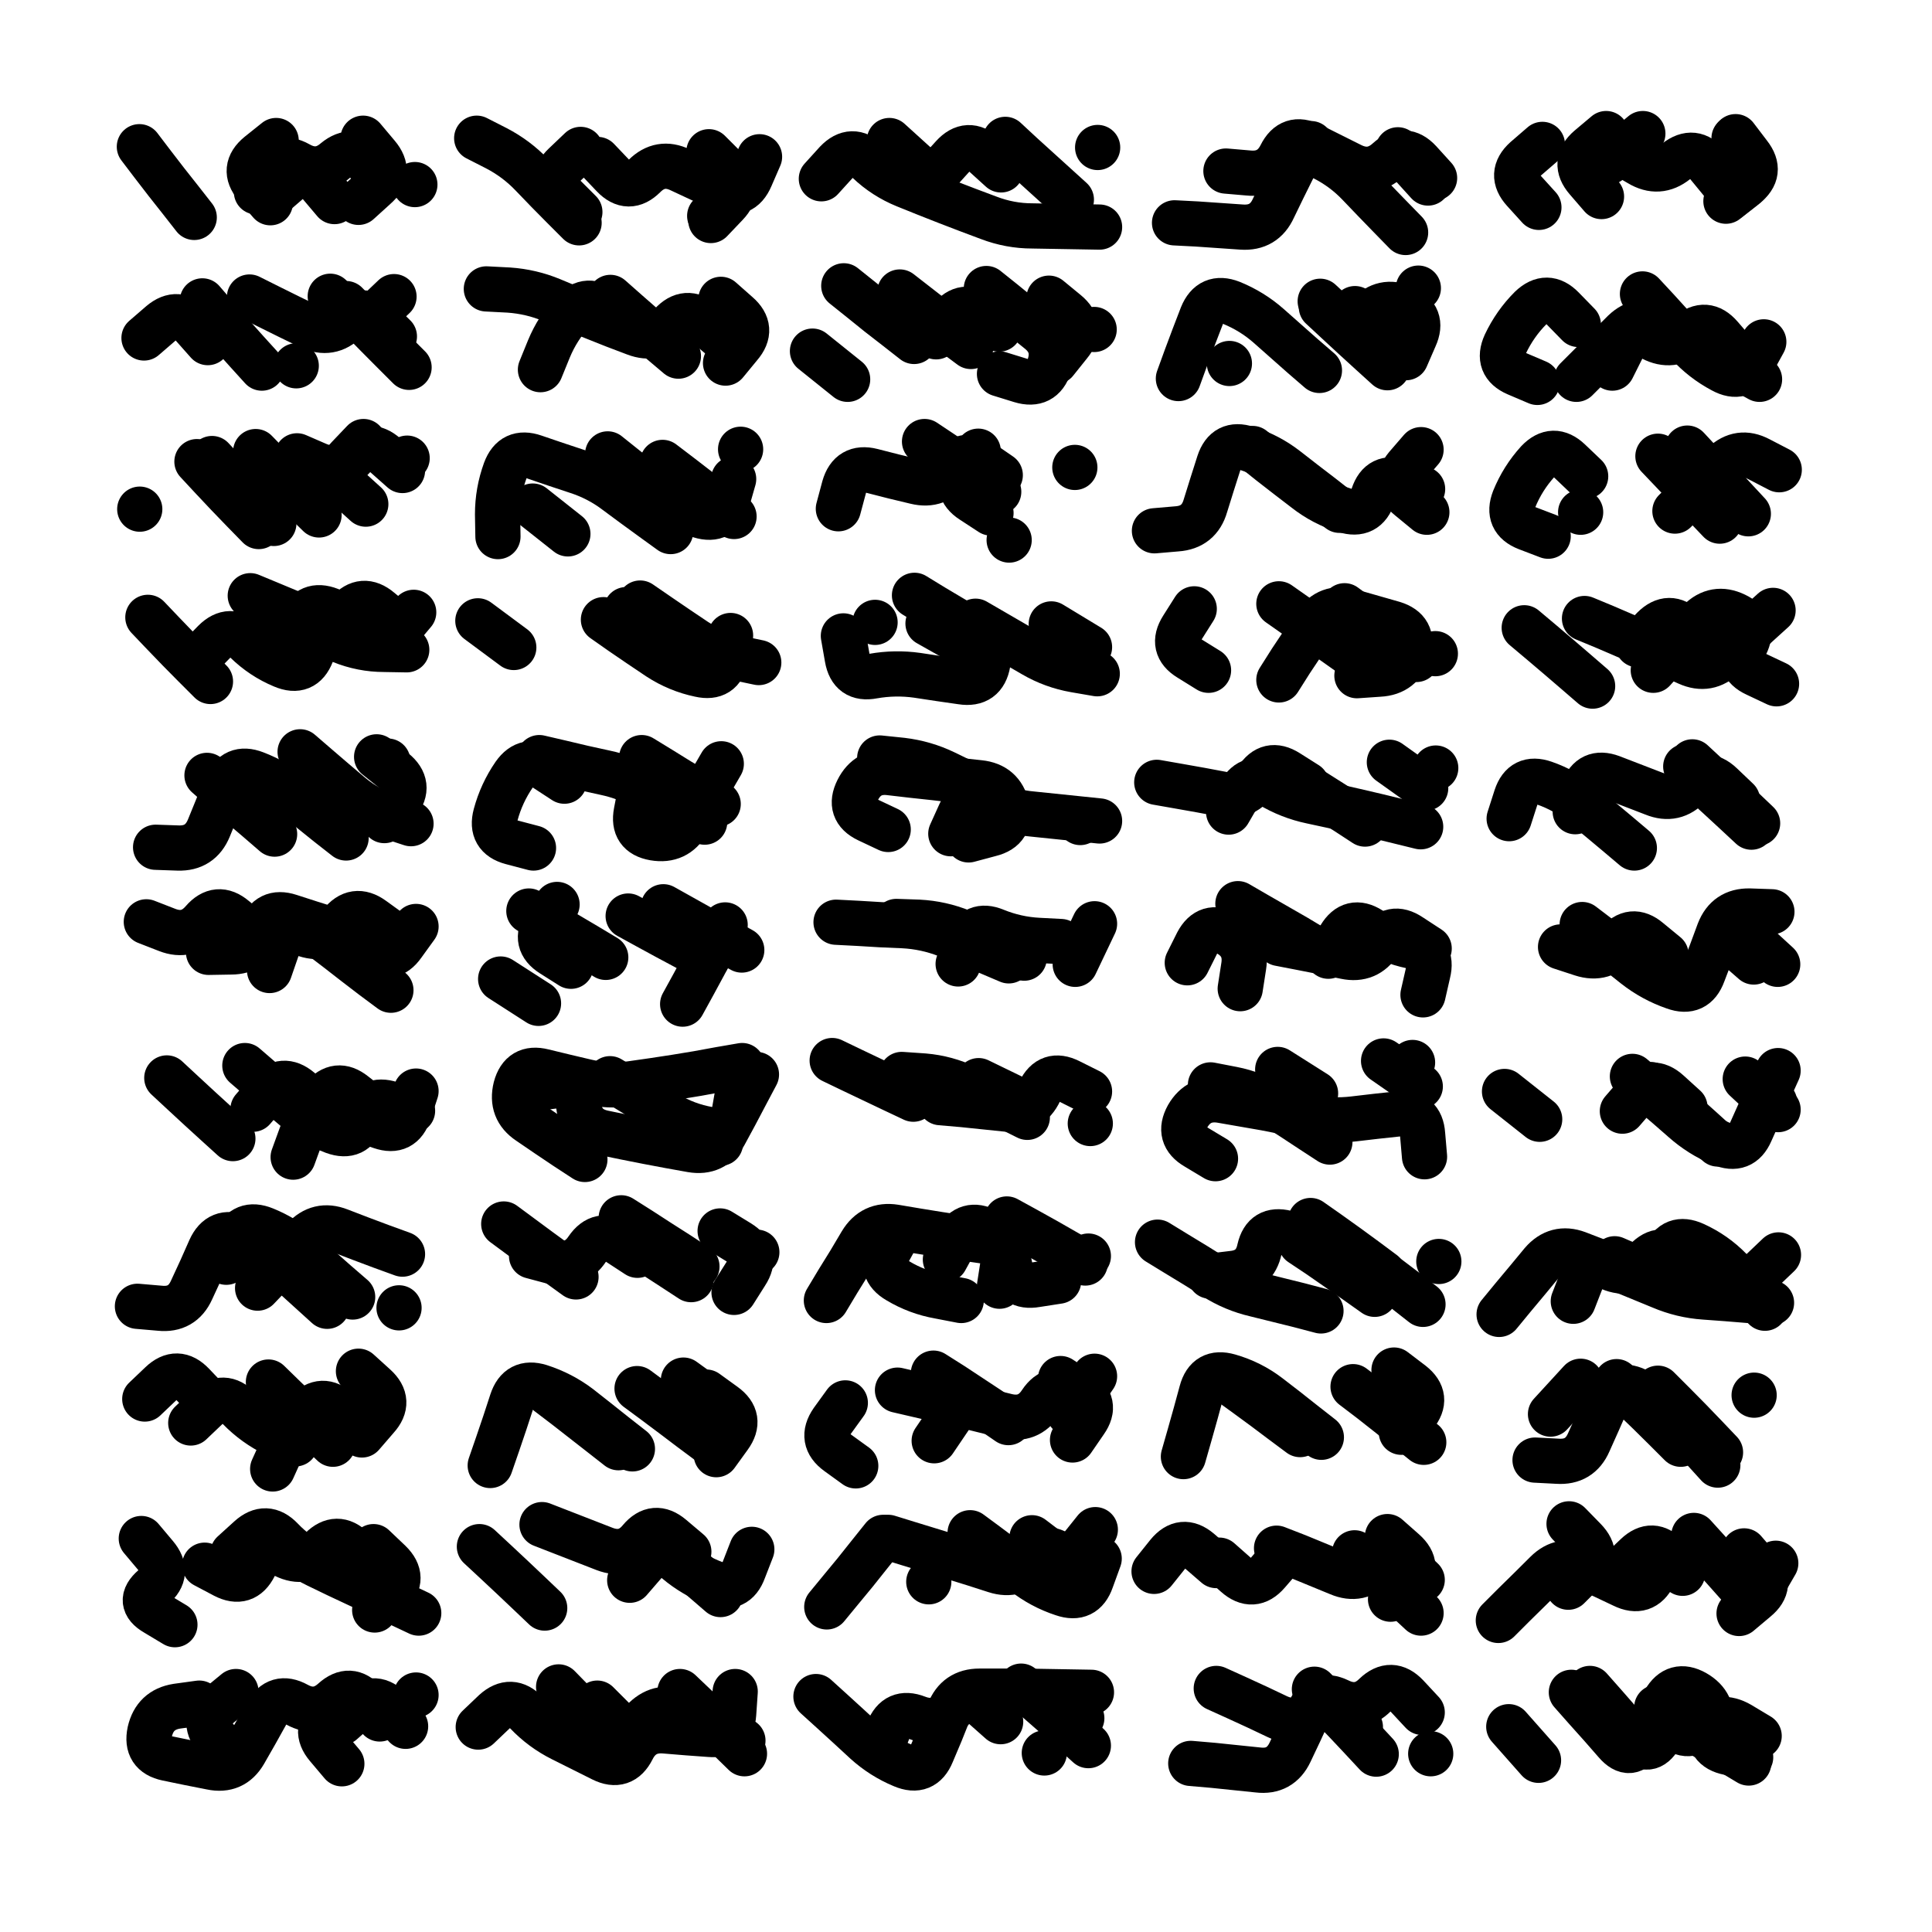 <svg xmlns="http://www.w3.org/2000/svg" viewBox="0 0 5000 5000"><title>Infinite Scribble #517</title><defs><filter id="piece_517_3_3_filter" x="-100" y="-100" width="5200" height="5200" filterUnits="userSpaceOnUse"><feTurbulence result="lineShape_distorted_turbulence" type="turbulence" baseFrequency="17094e-6" numOctaves="3"/><feGaussianBlur in="lineShape_distorted_turbulence" result="lineShape_distorted_turbulence_smoothed" stdDeviation="9360e-3"/><feDisplacementMap in="SourceGraphic" in2="lineShape_distorted_turbulence_smoothed" result="lineShape_distorted_results_shifted" scale="7020e-2" xChannelSelector="R" yChannelSelector="G"/><feOffset in="lineShape_distorted_results_shifted" result="lineShape_distorted" dx="-1755e-2" dy="-1755e-2"/><feGaussianBlur in="lineShape_distorted" result="lineShape_1" stdDeviation="5850e-3"/><feColorMatrix in="lineShape_1" result="lineShape" type="matrix" values="1 0 0 0 0  0 1 0 0 0  0 0 1 0 0  0 0 0 7020e-3 -3510e-3"/><feGaussianBlur in="lineShape" result="shrank_blurred" stdDeviation="10000e-3"/><feColorMatrix in="shrank_blurred" result="shrank" type="matrix" values="1 0 0 0 0 0 1 0 0 0 0 0 1 0 0 0 0 0 7200e-3 -3900e-3"/><feColorMatrix in="lineShape" result="border_filled" type="matrix" values="0.5 0 0 0 -0.15  0 0.5 0 0 -0.15  0 0 0.5 0 -0.15  0 0 0 1 0"/><feComposite in="border_filled" in2="shrank" result="border" operator="out"/><feColorMatrix in="lineShape" result="adjustedColor" type="matrix" values="0.95 0 0 0 -0.05  0 0.95 0 0 -0.05  0 0 0.95 0 -0.05  0 0 0 1 0"/><feMorphology in="lineShape" result="frost1_shrink" operator="erode" radius="11700e-3"/><feColorMatrix in="frost1_shrink" result="frost1" type="matrix" values="2 0 0 0 0.05  0 2 0 0 0.05  0 0 2 0 0.05  0 0 0 0.5 0"/><feMorphology in="lineShape" result="frost2_shrink" operator="erode" radius="35100e-3"/><feColorMatrix in="frost2_shrink" result="frost2" type="matrix" values="2 0 0 0 0.35  0 2 0 0 0.35  0 0 2 0 0.35  0 0 0 0.5 0"/><feMerge result="shapes_linestyle_colors"><feMergeNode in="frost1"/><feMergeNode in="frost2"/></feMerge><feTurbulence result="shapes_linestyle_linestyle_turbulence" type="turbulence" baseFrequency="256e-3" numOctaves="2"/><feDisplacementMap in="shapes_linestyle_colors" in2="shapes_linestyle_linestyle_turbulence" result="frost" scale="-78000e-3" xChannelSelector="R" yChannelSelector="G"/><feMerge result="shapes_linestyle"><feMergeNode in="adjustedColor"/><feMergeNode in="frost"/></feMerge><feComposite in="shapes_linestyle" in2="shrank" result="shapes_linestyle_cropped" operator="atop"/><feComposite in="border" in2="shapes_linestyle_cropped" result="shapes" operator="over"/><feTurbulence result="shapes_finished_turbulence" type="turbulence" baseFrequency="213675e-6" numOctaves="3"/><feGaussianBlur in="shapes_finished_turbulence" result="shapes_finished_turbulence_smoothed" stdDeviation="0"/><feDisplacementMap in="shapes" in2="shapes_finished_turbulence_smoothed" result="shapes_finished_results_shifted" scale="3510e-2" xChannelSelector="R" yChannelSelector="G"/><feOffset in="shapes_finished_results_shifted" result="shapes_finished" dx="-877e-2" dy="-877e-2"/></filter><filter id="piece_517_3_3_shadow" x="-100" y="-100" width="5200" height="5200" filterUnits="userSpaceOnUse"><feColorMatrix in="SourceGraphic" result="result_blackened" type="matrix" values="0 0 0 0 0  0 0 0 0 0  0 0 0 0 0  0 0 0 0.8 0"/><feGaussianBlur in="result_blackened" result="result_blurred" stdDeviation="35100e-3"/><feComposite in="SourceGraphic" in2="result_blurred" result="result" operator="over"/></filter><filter id="piece_517_3_3_overall" x="-100" y="-100" width="5200" height="5200" filterUnits="userSpaceOnUse"><feTurbulence result="background_texture_bumps" type="fractalNoise" baseFrequency="63e-3" numOctaves="3"/><feDiffuseLighting in="background_texture_bumps" result="background_texture" surfaceScale="1" diffuseConstant="2" lighting-color="#555"><feDistantLight azimuth="225" elevation="20"/></feDiffuseLighting><feMorphology in="SourceGraphic" result="background_glow_1_thicken" operator="dilate" radius="47400e-3"/><feColorMatrix in="background_glow_1_thicken" result="background_glow_1_thicken_colored" type="matrix" values="1.1 0 0 0 0  0 1.1 0 0 0  0 0 1.1 0 0  0 0 0 0.6 0"/><feGaussianBlur in="background_glow_1_thicken_colored" result="background_glow_1" stdDeviation="237000e-3"/><feMorphology in="SourceGraphic" result="background_glow_2_thicken" operator="dilate" radius="94800e-3"/><feColorMatrix in="background_glow_2_thicken" result="background_glow_2_thicken_colored" type="matrix" values="1 0 0 0 0  0 1 0 0 0  0 0 1 0 0  0 0 0 1 0"/><feGaussianBlur in="background_glow_2_thicken_colored" result="background_glow_2" stdDeviation="31600e-3"/><feComposite in="background_glow_1" in2="background_glow_2" result="background_glow" operator="out"/><feBlend in="background_glow" in2="background_texture" result="background_merged" mode="lighten"/><feColorMatrix in="background_merged" result="background" type="matrix" values="0.2 0 0 0 0  0 0.2 0 0 0  0 0 0.2 0 0  0 0 0 1 0"/></filter><clipPath id="piece_517_3_3_clip"><rect x="0" y="0" width="5000" height="5000"/></clipPath><g id="layer_3" filter="url(#piece_517_3_3_filter)" stroke-width="117" stroke-linecap="round" fill="none"><path d="M 387 406 Q 387 406 422 452 Q 457 498 493 543 L 529 589 M 1016 492 Q 1016 492 977 448 Q 939 405 894 442 Q 850 480 799 451 Q 749 423 719 473 L 690 523" stroke="hsl(5,100%,52%)"/><path d="M 1525 603 Q 1525 603 1484 562 Q 1443 521 1403 479 Q 1363 437 1311 410 L 1260 384 M 1864 431 Q 1864 431 1905 472 Q 1946 513 1906 555 L 1866 597" stroke="hsl(310,100%,56%)"/><path d="M 2152 489 Q 2152 489 2191 446 Q 2231 404 2273 444 Q 2315 484 2369 506 Q 2423 528 2477 549 Q 2531 570 2585 590 Q 2640 611 2698 611 Q 2756 612 2814 613 L 2872 614 M 2627 395 L 2627 395" stroke="hsl(270,100%,61%)"/><path d="M 3664 628 Q 3664 628 3623 586 Q 3583 545 3543 503 Q 3503 461 3451 435 Q 3399 409 3373 461 Q 3347 513 3322 565 Q 3298 618 3240 614 Q 3182 610 3124 606 L 3066 603" stroke="hsl(241,100%,62%)"/><path d="M 4009 563 Q 4009 563 3970 520 Q 3931 477 3974 438 L 4018 400 M 4483 498 Q 4483 498 4446 453 Q 4410 408 4364 444 Q 4319 480 4269 450 L 4219 421" stroke="hsl(204,100%,57%)"/><path d="M 564 913 Q 564 913 525 869 Q 487 826 443 863 L 399 901 M 922 812 Q 922 812 962 853 Q 1003 895 1044 936 L 1085 977 M 793 973 L 793 973" stroke="hsl(15,100%,53%)"/><path d="M 1891 898 Q 1891 898 1846 860 Q 1802 823 1763 866 Q 1725 910 1670 889 Q 1616 869 1562 847 Q 1508 826 1454 803 Q 1401 781 1343 777 L 1285 774" stroke="hsl(342,100%,54%)"/><path d="M 2392 910 Q 2392 910 2346 874 Q 2300 839 2255 802 L 2210 766 M 2579 773 Q 2579 773 2624 809 Q 2669 846 2714 882 Q 2760 918 2742 973 Q 2724 1028 2668 1011 L 2613 994 M 2129 935 L 2220 1008" stroke="hsl(288,100%,61%)"/><path d="M 3441 985 Q 3441 985 3397 947 Q 3354 909 3310 870 Q 3267 832 3213 810 Q 3159 789 3137 843 Q 3116 897 3096 951 L 3076 1006 M 3618 904 L 3533 825" stroke="hsl(254,100%,63%)"/><path d="M 4277 787 Q 4277 787 4316 829 Q 4355 872 4394 915 Q 4433 958 4484 985 Q 4535 1013 4563 962 L 4591 911 M 4111 866 Q 4111 866 4070 824 Q 4030 783 3988 823 Q 3947 864 3922 917 Q 3898 970 3951 993 L 4005 1016" stroke="hsl(222,100%,62%)"/><path d="M 575 1213 Q 575 1213 614 1255 Q 654 1298 694 1339 L 735 1381 M 973 1331 Q 973 1331 930 1292 Q 887 1253 927 1211 L 967 1169 M 388 1344 L 388 1344" stroke="hsl(25,100%,54%)"/><path d="M 1762 1402 Q 1762 1402 1715 1368 Q 1668 1334 1621 1299 Q 1575 1264 1519 1246 Q 1464 1228 1409 1209 Q 1354 1190 1334 1244 Q 1314 1299 1314 1357 L 1315 1415 M 1943 1189 L 1943 1189" stroke="hsl(5,100%,55%)"/><path d="M 2615 1256 Q 2615 1256 2567 1223 Q 2519 1191 2486 1239 Q 2453 1287 2396 1273 Q 2340 1260 2283 1245 Q 2227 1231 2211 1287 L 2196 1343 M 2638 1424 L 2638 1424" stroke="hsl(307,100%,60%)"/><path d="M 3493 1347 Q 3493 1347 3447 1311 Q 3401 1276 3355 1240 Q 3310 1205 3254 1187 Q 3199 1169 3181 1224 Q 3163 1280 3146 1335 Q 3130 1391 3072 1395 L 3014 1400" stroke="hsl(268,100%,63%)"/><path d="M 4130 1259 Q 4130 1259 4088 1219 Q 4046 1179 4006 1221 Q 3967 1264 3945 1318 Q 3924 1372 3978 1393 L 4033 1414 M 4361 1349 Q 4361 1349 4402 1308 Q 4444 1268 4486 1228 Q 4528 1188 4579 1215 L 4631 1242" stroke="hsl(240,100%,66%)"/><path d="M 409 1624 Q 409 1624 449 1666 Q 489 1708 530 1749 L 571 1790 M 1054 1642 Q 1054 1642 1009 1605 Q 965 1568 927 1611 Q 889 1655 835 1634 Q 781 1613 727 1590 L 674 1568" stroke="hsl(36,100%,55%)"/><path d="M 1683 1587 Q 1683 1587 1731 1620 Q 1779 1653 1827 1685 Q 1876 1717 1933 1729 L 1990 1741 M 1356 1702 L 1263 1633" stroke="hsl(15,100%,57%)"/><path d="M 2393 1567 Q 2393 1567 2442 1597 Q 2492 1627 2542 1656 Q 2593 1685 2583 1742 Q 2573 1800 2515 1791 Q 2458 1783 2400 1774 Q 2343 1766 2286 1776 Q 2229 1787 2219 1729 L 2209 1672 M 2839 1748 L 2839 1748" stroke="hsl(339,100%,57%)"/><path d="M 3154 1761 Q 3154 1761 3104 1730 Q 3055 1700 3086 1651 L 3117 1602 M 3336 1786 Q 3336 1786 3367 1737 Q 3399 1689 3431 1641 Q 3464 1593 3520 1608 Q 3576 1624 3632 1640 Q 3688 1657 3671 1712 Q 3654 1768 3596 1771 L 3538 1775" stroke="hsl(286,100%,63%)"/><path d="M 3971 1651 Q 3971 1651 4015 1688 Q 4060 1726 4104 1764 L 4148 1802 M 4305 1761 Q 4305 1761 4344 1718 Q 4384 1676 4424 1634 Q 4465 1593 4517 1618 Q 4570 1643 4544 1695 Q 4519 1747 4571 1771 L 4624 1796" stroke="hsl(254,100%,65%)"/><path d="M 922 2195 Q 922 2195 876 2159 Q 831 2123 786 2086 Q 742 2049 687 2028 Q 633 2007 611 2061 Q 589 2115 567 2169 Q 545 2223 487 2221 L 429 2219 M 1030 1996 L 1030 1996" stroke="hsl(46,100%,54%)"/><path d="M 1487 2048 Q 1487 2048 1438 2016 Q 1390 1984 1357 2031 Q 1324 2079 1309 2135 Q 1294 2191 1350 2206 L 1407 2221 M 1893 2003 Q 1893 2003 1864 2053 Q 1835 2104 1806 2154 Q 1777 2205 1719 2195 Q 1662 2185 1673 2128 L 1684 2071" stroke="hsl(24,100%,57%)"/><path d="M 2325 2173 Q 2325 2173 2272 2148 Q 2220 2123 2246 2071 Q 2272 2019 2329 2026 Q 2387 2033 2445 2039 Q 2503 2046 2561 2052 Q 2619 2058 2632 2114 Q 2646 2171 2589 2185 L 2533 2200 M 2822 2155 L 2822 2155" stroke="hsl(4,100%,58%)"/><path d="M 3408 2056 Q 3408 2056 3359 2025 Q 3310 1994 3279 2043 Q 3249 2093 3192 2082 Q 3135 2071 3077 2061 L 3020 2051 M 3716 2066 L 3622 1999" stroke="hsl(307,100%,63%)"/><path d="M 4389 2010 Q 4389 2010 4431 2049 Q 4474 2088 4516 2127 L 4559 2167 M 4256 2221 Q 4256 2221 4211 2183 Q 4167 2146 4122 2109 Q 4078 2072 4023 2053 Q 3968 2034 3950 2089 L 3932 2145" stroke="hsl(268,100%,66%)"/><path d="M 678 2440 Q 678 2440 633 2403 Q 589 2366 551 2410 Q 513 2454 459 2433 L 405 2412 M 853 2448 Q 853 2448 899 2483 Q 945 2519 991 2554 L 1038 2589" stroke="hsl(55,100%,54%)"/><path d="M 1594 2504 Q 1594 2504 1544 2474 Q 1494 2445 1444 2414 L 1395 2384 M 1420 2623 L 1322 2560 M 1793 2625 Q 1793 2625 1821 2574 Q 1849 2523 1876 2471 L 1903 2420" stroke="hsl(35,100%,58%)"/><path d="M 2637 2513 Q 2637 2513 2583 2490 Q 2530 2468 2476 2446 Q 2422 2425 2364 2422 Q 2306 2420 2248 2416 L 2190 2413 M 2859 2417 L 2809 2522" stroke="hsl(14,100%,59%)"/><path d="M 3099 2518 Q 3099 2518 3125 2466 Q 3152 2415 3203 2442 Q 3254 2470 3245 2527 L 3236 2585 M 3464 2501 Q 3464 2501 3494 2451 Q 3524 2401 3573 2432 Q 3622 2463 3679 2475 Q 3736 2488 3722 2544 L 3709 2601" stroke="hsl(339,100%,60%)"/><path d="M 4121 2419 Q 4121 2419 4167 2454 Q 4213 2490 4258 2526 Q 4304 2562 4359 2581 Q 4414 2601 4434 2546 Q 4455 2492 4475 2437 Q 4496 2383 4554 2384 L 4612 2386" stroke="hsl(285,100%,66%)"/><path d="M 629 2973 Q 629 2973 586 2934 Q 543 2895 500 2855 L 458 2816 M 989 2894 Q 989 2894 943 2858 Q 898 2822 861 2867 Q 825 2912 805 2966 L 785 3021" stroke="hsl(74,100%,54%)"/><path d="M 1540 3027 Q 1540 3027 1491 2995 Q 1443 2963 1395 2930 Q 1347 2898 1361 2841 Q 1376 2785 1432 2799 Q 1489 2813 1545 2826 Q 1602 2839 1659 2831 Q 1717 2823 1774 2814 Q 1832 2805 1889 2794 L 1947 2784 M 1891 2985 L 1891 2985" stroke="hsl(45,100%,58%)"/><path d="M 2390 2871 Q 2390 2871 2337 2846 Q 2285 2821 2232 2796 L 2180 2771 M 2664 2874 L 2559 2823 M 2848 2934 L 2848 2934" stroke="hsl(24,100%,61%)"/><path d="M 3172 3025 Q 3172 3025 3122 2995 Q 3072 2966 3100 2915 Q 3129 2865 3186 2874 Q 3244 2884 3301 2894 Q 3358 2905 3415 2917 Q 3472 2929 3530 2922 Q 3588 2915 3646 2909 Q 3704 2904 3708 2962 L 3713 3020" stroke="hsl(3,100%,61%)"/><path d="M 4011 2923 L 3920 2851 M 4298 2833 Q 4298 2833 4342 2871 Q 4386 2909 4429 2948 L 4472 2987 M 4543 2819 L 4628 2898" stroke="hsl(305,100%,66%)"/><path d="M 873 3407 Q 873 3407 830 3368 Q 787 3329 744 3290 Q 701 3251 647 3228 Q 594 3206 570 3259 Q 547 3312 522 3365 Q 498 3418 440 3412 L 382 3407 M 1059 3411 L 1059 3411" stroke="hsl(100,100%,54%)"/><path d="M 1830 3304 Q 1830 3304 1781 3272 Q 1732 3241 1683 3209 L 1634 3178 M 1330 3194 Q 1330 3194 1376 3228 Q 1423 3263 1470 3297 L 1517 3331 M 1985 3267 L 1985 3267" stroke="hsl(55,100%,57%)"/><path d="M 2165 3392 Q 2165 3392 2195 3342 Q 2226 3293 2255 3243 Q 2285 3193 2342 3202 Q 2400 3212 2457 3221 Q 2515 3230 2572 3238 Q 2630 3247 2640 3304 Q 2651 3361 2708 3351 L 2766 3342" stroke="hsl(35,100%,61%)"/><path d="M 3606 3321 Q 3606 3321 3559 3286 Q 3513 3252 3465 3218 L 3418 3185 M 3022 3241 Q 3022 3241 3071 3271 Q 3121 3301 3170 3332 Q 3219 3363 3275 3376 Q 3332 3390 3388 3404 L 3445 3419" stroke="hsl(13,100%,62%)"/><path d="M 3906 3428 Q 3906 3428 3943 3383 Q 3980 3339 4017 3294 Q 4055 3250 4109 3270 Q 4164 3291 4218 3312 Q 4272 3334 4325 3356 Q 4379 3379 4437 3383 Q 4495 3387 4553 3392 L 4611 3398" stroke="hsl(336,100%,64%)"/><path d="M 565 3651 Q 565 3651 525 3609 Q 485 3567 443 3607 L 401 3647 M 945 3717 Q 945 3717 902 3677 Q 860 3638 820 3680 Q 780 3722 756 3775 L 732 3828" stroke="hsl(132,100%,53%)"/><path d="M 1663 3776 Q 1663 3776 1617 3740 Q 1572 3704 1526 3668 Q 1480 3633 1424 3615 Q 1369 3598 1351 3653 Q 1333 3709 1314 3764 L 1295 3819 M 1889 3666 L 1795 3598" stroke="hsl(74,100%,58%)"/><path d="M 2636 3708 Q 2636 3708 2588 3675 Q 2540 3643 2491 3611 L 2442 3580 M 2241 3820 Q 2241 3820 2194 3786 Q 2147 3752 2180 3704 L 2214 3657 M 2793 3684 L 2859 3588" stroke="hsl(44,100%,61%)"/><path d="M 3446 3746 Q 3446 3746 3400 3710 Q 3355 3674 3309 3639 Q 3263 3604 3207 3588 Q 3151 3572 3136 3628 Q 3121 3684 3105 3740 L 3089 3796" stroke="hsl(24,100%,64%)"/><path d="M 4472 3818 Q 4472 3818 4433 3775 Q 4394 3733 4354 3691 Q 4314 3649 4261 3624 Q 4209 3600 4185 3653 Q 4162 3706 4138 3759 Q 4115 3812 4057 3808 L 3999 3805" stroke="hsl(3,100%,64%)"/><path d="M 629 4046 Q 629 4046 672 4007 Q 715 3968 755 4010 Q 795 4052 847 4077 Q 900 4103 952 4127 Q 1005 4152 1057 4176 L 1110 4201 M 392 4008 Q 392 4008 429 4052 Q 467 4097 423 4134 Q 379 4172 429 4201 L 479 4231" stroke="hsl(168,100%,53%)"/><path d="M 1436 4188 Q 1436 4188 1394 4148 Q 1352 4108 1309 4068 L 1267 4029 M 1656 4116 Q 1656 4116 1694 4072 Q 1733 4029 1777 4066 Q 1822 4104 1876 4124 Q 1931 4145 1951 4090 L 1972 4036" stroke="hsl(97,100%,58%)"/><path d="M 2537 3993 Q 2537 3993 2583 4027 Q 2630 4062 2676 4097 Q 2722 4133 2777 4151 Q 2832 4170 2851 4115 L 2871 4060 M 2166 4185 Q 2166 4185 2203 4140 Q 2240 4096 2276 4050 L 2312 4005" stroke="hsl(54,100%,60%)"/><path d="M 3617 4003 Q 3617 4003 3660 4041 Q 3704 4080 3664 4122 L 3625 4165 M 3174 4078 Q 3174 4078 3130 4040 Q 3086 4003 3049 4048 L 3013 4093" stroke="hsl(34,100%,65%)"/><path d="M 4540 4040 Q 4540 4040 4578 4084 Q 4616 4128 4571 4165 L 4527 4202 M 3904 4220 Q 3904 4220 3945 4179 Q 3987 4138 4028 4097 Q 4069 4056 4122 4080 Q 4175 4104 4227 4129 Q 4280 4155 4306 4103 L 4333 4052" stroke="hsl(13,100%,65%)"/><path d="M 1009 4475 Q 1009 4475 970 4431 Q 932 4388 889 4427 Q 846 4466 795 4438 Q 744 4410 716 4461 Q 688 4512 659 4562 Q 630 4612 573 4600 Q 516 4589 459 4577 Q 402 4565 414 4508 Q 427 4451 484 4442 L 542 4434" stroke="hsl(192,100%,56%)"/><path d="M 1264 4496 Q 1264 4496 1306 4456 Q 1349 4417 1389 4459 Q 1429 4501 1481 4527 Q 1533 4553 1585 4579 Q 1637 4605 1663 4553 Q 1689 4501 1747 4506 Q 1805 4511 1863 4515 Q 1921 4520 1925 4462 L 1929 4404" stroke="hsl(129,100%,57%)"/><path d="M 2138 4417 Q 2138 4417 2181 4456 Q 2224 4495 2266 4534 Q 2309 4573 2362 4595 Q 2416 4618 2438 4564 Q 2461 4511 2482 4457 Q 2503 4403 2561 4403 Q 2619 4403 2677 4403 Q 2735 4404 2793 4405 L 2851 4406 M 2729 4563 L 2729 4563" stroke="hsl(72,100%,61%)"/><path d="M 3707 4458 Q 3707 4458 3667 4415 Q 3627 4373 3585 4413 Q 3544 4454 3491 4428 Q 3439 4403 3414 4456 Q 3390 4509 3365 4561 Q 3340 4614 3282 4607 Q 3224 4601 3166 4595 L 3108 4590" stroke="hsl(44,100%,64%)"/><path d="M 4093 4406 Q 4093 4406 4131 4449 Q 4170 4492 4208 4536 Q 4246 4580 4275 4530 Q 4305 4480 4334 4429 Q 4363 4379 4413 4407 Q 4464 4436 4453 4493 Q 4443 4551 4500 4562 L 4557 4574 M 3931 4495 L 4008 4582" stroke="hsl(24,100%,66%)"/></g><g id="layer_2" filter="url(#piece_517_3_3_filter)" stroke-width="117" stroke-linecap="round" fill="none"><path d="M 726 551 Q 726 551 688 507 Q 651 463 696 426 L 741 390 M 966 384 Q 966 384 1003 428 Q 1041 473 997 511 L 954 550" stroke="hsl(315,100%,59%)"/><path d="M 1527 575 Q 1527 575 1486 534 Q 1445 493 1487 453 L 1529 413 M 1861 419 Q 1861 419 1902 460 Q 1943 501 1903 543 L 1863 585" stroke="hsl(273,100%,62%)"/><path d="M 2414 468 L 2328 390 M 2799 543 Q 2799 543 2756 504 Q 2713 465 2670 426 L 2628 387" stroke="hsl(242,100%,65%)"/><path d="M 3739 487 Q 3739 487 3700 444 Q 3661 402 3618 441 Q 3575 480 3523 454 Q 3471 428 3419 402 Q 3367 376 3341 428 Q 3315 480 3257 474 L 3199 469" stroke="hsl(207,100%,62%)"/><path d="M 4514 384 Q 4514 384 4549 430 Q 4585 476 4539 511 L 4493 547 M 4171 535 Q 4171 535 4133 491 Q 4095 447 4139 409 L 4183 372" stroke="hsl(162,100%,58%)"/><path d="M 550 805 Q 550 805 588 849 Q 626 893 665 936 L 704 979 M 1046 794 Q 1046 794 1004 834 Q 963 875 922 834 L 881 793" stroke="hsl(348,100%,57%)"/><path d="M 1892 801 Q 1892 801 1935 839 Q 1979 877 1941 921 L 1904 966 M 1634 868 Q 1634 868 1591 829 Q 1548 791 1508 833 Q 1469 876 1447 929 L 1425 983" stroke="hsl(291,100%,63%)"/><path d="M 2539 923 Q 2539 923 2492 888 Q 2446 853 2400 817 L 2355 782 M 2741 798 Q 2741 798 2786 835 Q 2831 872 2794 917 L 2758 962" stroke="hsl(256,100%,66%)"/><path d="M 3446 821 Q 3446 821 3488 860 Q 3531 900 3574 939 L 3617 978 M 3208 967 L 3208 967 M 3697 772 L 3697 772" stroke="hsl(225,100%,66%)"/><path d="M 4106 1008 Q 4106 1008 4147 967 Q 4188 926 4229 885 Q 4271 845 4323 871 Q 4375 898 4426 925 Q 4478 952 4529 980 L 4580 1008" stroke="hsl(189,100%,61%)"/><path d="M 536 1221 Q 536 1221 575 1263 Q 615 1306 655 1347 L 696 1389 M 1068 1244 Q 1068 1244 1024 1205 Q 981 1167 941 1209 Q 902 1252 848 1229 L 795 1206" stroke="hsl(6,100%,58%)"/><path d="M 1599 1201 Q 1599 1201 1644 1237 Q 1690 1274 1736 1309 Q 1782 1345 1838 1361 Q 1894 1378 1909 1322 L 1925 1266 M 1405 1336 L 1496 1408" stroke="hsl(312,100%,62%)"/><path d="M 2611 1299 Q 2611 1299 2563 1266 Q 2515 1234 2467 1201 L 2419 1169" stroke="hsl(271,100%,66%)"/><path d="M 3268 1187 Q 3268 1187 3313 1223 Q 3359 1259 3405 1294 Q 3451 1330 3506 1347 Q 3562 1365 3580 1309 Q 3598 1254 3653 1273 L 3708 1292" stroke="hsl(242,100%,69%)"/><path d="M 4477 1375 Q 4477 1375 4437 1333 Q 4397 1291 4357 1249 L 4317 1207 M 4117 1352 L 4117 1352" stroke="hsl(207,100%,66%)"/><path d="M 540 1729 Q 540 1729 581 1687 Q 622 1646 663 1686 Q 705 1727 758 1749 Q 812 1772 833 1718 Q 855 1664 909 1685 Q 963 1707 1021 1707 L 1079 1708" stroke="hsl(16,100%,60%)"/><path d="M 1588 1630 Q 1588 1630 1635 1663 Q 1683 1696 1731 1728 Q 1780 1760 1837 1772 Q 1894 1785 1905 1728 L 1917 1671" stroke="hsl(345,100%,61%)"/><path d="M 2551 1634 Q 2551 1634 2601 1663 Q 2651 1692 2701 1721 Q 2751 1750 2808 1760 L 2866 1770 M 2291 1637 L 2291 1637" stroke="hsl(289,100%,67%)"/><path d="M 3692 1733 Q 3692 1733 3645 1698 Q 3599 1663 3552 1628 L 3506 1594" stroke="hsl(256,100%,70%)"/><path d="M 4615 1606 Q 4615 1606 4572 1645 Q 4530 1685 4488 1725 Q 4447 1766 4394 1742 Q 4341 1718 4287 1695 Q 4234 1672 4180 1649 L 4127 1627" stroke="hsl(223,100%,68%)"/><path d="M 737 2185 Q 737 2185 693 2147 Q 649 2110 605 2071 L 562 2033 M 1001 1985 Q 1001 1985 1046 2021 Q 1092 2058 1056 2104 L 1021 2150" stroke="hsl(26,100%,61%)"/><path d="M 1850 2154 Q 1850 2154 1799 2125 Q 1749 2097 1699 2067 Q 1649 2038 1592 2026 Q 1535 2014 1478 2000 L 1422 1987" stroke="hsl(6,100%,62%)"/><path d="M 2628 2103 Q 2628 2103 2576 2077 Q 2524 2052 2471 2026 Q 2419 2001 2361 1994 L 2303 1988" stroke="hsl(312,100%,66%)"/><path d="M 3206 2128 Q 3206 2128 3235 2078 Q 3264 2028 3313 2058 Q 3363 2088 3420 2100 Q 3477 2112 3533 2125 Q 3590 2138 3646 2152 L 3703 2166" stroke="hsl(270,100%,71%)"/><path d="M 4523 2097 Q 4523 2097 4481 2057 Q 4439 2017 4399 2059 Q 4360 2102 4306 2080 Q 4252 2059 4197 2038 Q 4143 2018 4123 2072 L 4103 2127" stroke="hsl(241,100%,71%)"/><path d="M 1103 2424 Q 1103 2424 1069 2471 Q 1036 2518 989 2484 Q 942 2450 886 2433 Q 831 2416 776 2398 Q 721 2380 701 2435 Q 682 2490 624 2490 L 566 2491" stroke="hsl(36,100%,62%)"/><path d="M 1743 2373 Q 1743 2373 1793 2401 Q 1844 2430 1895 2457 L 1946 2485 M 1468 2367 Q 1468 2367 1437 2416 Q 1406 2465 1455 2496 L 1504 2527" stroke="hsl(16,100%,64%)"/><path d="M 2677 2506 Q 2677 2506 2623 2483 Q 2570 2460 2516 2438 Q 2462 2416 2404 2413 L 2346 2411" stroke="hsl(345,100%,65%)"/><path d="M 3431 2482 Q 3431 2482 3381 2452 Q 3331 2423 3280 2394 L 3230 2365" stroke="hsl(288,100%,70%)"/><path d="M 4338 2497 Q 4338 2497 4293 2460 Q 4249 2423 4212 2468 Q 4176 2513 4120 2495 L 4065 2477 M 4627 2522 L 4542 2444" stroke="hsl(255,100%,72%)"/><path d="M 660 2784 Q 660 2784 704 2822 Q 748 2860 792 2897 Q 836 2935 890 2955 Q 945 2975 964 2920 Q 983 2865 1038 2883 L 1094 2901" stroke="hsl(47,100%,61%)"/><path d="M 1984 2807 Q 1984 2807 1957 2858 Q 1930 2910 1902 2961 Q 1874 3012 1816 3002 Q 1759 2992 1702 2981 Q 1645 2970 1588 2958 Q 1531 2946 1524 2888 Q 1518 2830 1460 2837 L 1403 2844" stroke="hsl(26,100%,65%)"/><path d="M 2685 2918 Q 2685 2918 2633 2892 Q 2581 2866 2528 2841 Q 2476 2816 2418 2811 L 2360 2807" stroke="hsl(5,100%,66%)"/><path d="M 3468 2982 Q 3468 2982 3419 2950 Q 3371 2918 3322 2887 Q 3273 2856 3216 2845 L 3159 2834 M 3702 2838 L 3607 2772" stroke="hsl(310,100%,69%)"/><path d="M 4251 2812 Q 4251 2812 4295 2849 Q 4340 2887 4383 2925 Q 4427 2964 4480 2986 Q 4534 3009 4557 2956 Q 4581 2903 4604 2850 L 4628 2797" stroke="hsl(270,100%,73%)"/><path d="M 939 3383 Q 939 3383 895 3345 Q 852 3307 808 3268 Q 765 3230 711 3208 Q 657 3186 634 3239 L 612 3293" stroke="hsl(57,100%,61%)"/><path d="M 1676 3275 Q 1676 3275 1627 3243 Q 1579 3211 1546 3259 Q 1514 3307 1458 3292 L 1402 3277 M 1926 3371 Q 1926 3371 1957 3322 Q 1989 3273 1939 3242 L 1890 3212" stroke="hsl(36,100%,65%)"/><path d="M 2632 3181 Q 2632 3181 2683 3209 Q 2734 3237 2784 3266 L 2835 3295 M 2356 3210 Q 2356 3210 2328 3261 Q 2300 3312 2350 3341 Q 2400 3371 2457 3381 L 2514 3392" stroke="hsl(15,100%,66%)"/><path d="M 3709 3402 Q 3709 3402 3663 3366 Q 3617 3331 3570 3296 Q 3524 3262 3468 3246 Q 3412 3231 3355 3217 Q 3299 3203 3286 3259 Q 3274 3316 3216 3322 L 3158 3329" stroke="hsl(342,100%,68%)"/><path d="M 4409 3327 Q 4409 3327 4367 3286 Q 4326 3246 4286 3288 Q 4247 3331 4193 3308 Q 4140 3286 4119 3340 L 4098 3394 M 4594 3412 L 4594 3412" stroke="hsl(288,100%,73%)"/><path d="M 954 3575 Q 954 3575 997 3614 Q 1040 3653 1001 3696 L 963 3740 M 520 3709 Q 520 3709 562 3669 Q 605 3630 645 3671 Q 686 3713 738 3738 L 791 3763" stroke="hsl(78,100%,62%)"/><path d="M 1854 3629 Q 1854 3629 1901 3663 Q 1948 3697 1914 3744 L 1880 3791 M 1444 3631 Q 1444 3631 1490 3666 Q 1536 3702 1581 3737 L 1627 3773" stroke="hsl(46,100%,65%)"/><path d="M 2847 3674 Q 2847 3674 2799 3641 Q 2752 3608 2720 3656 Q 2688 3705 2631 3691 Q 2575 3677 2518 3663 Q 2462 3650 2405 3637 L 2349 3624" stroke="hsl(25,100%,67%)"/><path d="M 3634 3572 Q 3634 3572 3680 3607 Q 3726 3643 3689 3688 L 3653 3733 M 3204 3601 Q 3204 3601 3251 3635 Q 3298 3669 3344 3704 L 3391 3739" stroke="hsl(5,100%,69%)"/><path d="M 4317 3619 Q 4317 3619 4358 3660 Q 4399 3701 4439 3743 L 4479 3785 M 4039 3686 L 4117 3601" stroke="hsl(307,100%,73%)"/><path d="M 981 4076 Q 981 4076 939 4035 Q 898 3995 857 4036 Q 816 4078 763 4052 Q 711 4027 685 4079 Q 659 4131 607 4104 L 556 4077" stroke="hsl(102,100%,63%)"/><path d="M 1809 4042 Q 1809 4042 1764 4004 Q 1720 3967 1683 4011 Q 1646 4056 1591 4035 Q 1537 4014 1483 3993 L 1429 3972" stroke="hsl(56,100%,64%)"/><path d="M 2820 4090 Q 2820 4090 2774 4053 Q 2729 4017 2693 4063 Q 2658 4109 2602 4091 Q 2547 4073 2491 4056 Q 2436 4039 2380 4022 L 2325 4005" stroke="hsl(36,100%,68%)"/><path d="M 3532 4045 Q 3532 4045 3575 4083 Q 3619 4122 3661 4161 L 3704 4201 M 3345 4053 Q 3345 4053 3307 4097 Q 3269 4141 3225 4102 L 3182 4064" stroke="hsl(15,100%,70%)"/><path d="M 4410 4000 Q 4410 4000 4449 4043 Q 4488 4086 4526 4129 Q 4564 4173 4593 4122 L 4622 4072 M 4085 4134 Q 4085 4134 4126 4093 Q 4168 4053 4127 4011 L 4087 3970" stroke="hsl(339,100%,72%)"/><path d="M 620 4568 Q 620 4568 583 4523 Q 547 4478 592 4441 L 637 4404 M 911 4591 Q 911 4591 873 4546 Q 836 4502 880 4464 L 924 4427 M 1103 4413 L 1103 4413" stroke="hsl(135,100%,62%)"/><path d="M 1786 4404 Q 1786 4404 1828 4444 Q 1870 4484 1911 4524 L 1953 4565 M 1553 4475 L 1472 4392" stroke="hsl(76,100%,65%)"/><path d="M 2616 4482 Q 2616 4482 2572 4443 Q 2529 4405 2491 4449 Q 2454 4493 2400 4472 Q 2346 4451 2325 4505 L 2304 4559 M 2826 4473 L 2826 4473" stroke="hsl(46,100%,68%)"/><path d="M 3547 4496 Q 3547 4496 3507 4454 Q 3467 4412 3426 4453 Q 3385 4494 3332 4469 Q 3280 4444 3227 4420 L 3174 4396 M 3729 4565 L 3729 4565" stroke="hsl(24,100%,71%)"/><path d="M 4141 4396 Q 4141 4396 4179 4439 Q 4218 4483 4255 4527 Q 4293 4571 4322 4521 Q 4352 4471 4402 4500 Q 4453 4529 4502 4559 L 4552 4589" stroke="hsl(4,100%,73%)"/></g><g id="layer_1" filter="url(#piece_517_3_3_filter)" stroke-width="117" stroke-linecap="round" fill="none"><path d="M 729 534 Q 729 534 773 496 Q 817 459 854 503 L 892 548 M 1100 504 L 1100 504" stroke="hsl(276,100%,66%)"/><path d="M 1573 439 Q 1573 439 1613 481 Q 1653 523 1694 482 Q 1735 441 1787 466 Q 1840 491 1893 515 Q 1946 539 1969 485 L 1992 432" stroke="hsl(244,100%,69%)"/><path d="M 2617 466 Q 2617 466 2574 427 Q 2531 388 2492 431 L 2453 474 M 2867 408 L 2867 408" stroke="hsl(210,100%,67%)"/><path d="M 3644 414 L 3722 500 M 3336 479 L 3419 398" stroke="hsl(168,100%,62%)"/><path d="M 4518 380 Q 4518 380 4553 426 Q 4589 472 4543 507 L 4497 543 M 4189 446 L 4278 372" stroke="hsl(97,100%,68%)"/><path d="M 1047 897 Q 1047 897 1005 856 Q 964 816 922 856 Q 881 897 828 872 Q 776 847 724 821 L 672 795" stroke="hsl(292,100%,67%)"/><path d="M 1782 948 Q 1782 948 1737 910 Q 1693 873 1649 834 L 1606 796" stroke="hsl(259,100%,70%)"/><path d="M 2612 878 Q 2612 878 2566 842 Q 2521 807 2485 852 L 2449 898 M 2858 879 L 2858 879" stroke="hsl(228,100%,70%)"/><path d="M 3443 806 Q 3443 806 3485 845 Q 3528 885 3567 842 Q 3606 799 3659 822 Q 3712 846 3688 899 L 3665 952" stroke="hsl(192,100%,66%)"/><path d="M 4517 941 Q 4517 941 4479 897 Q 4441 853 4397 891 Q 4354 929 4302 902 Q 4251 875 4225 927 L 4199 979" stroke="hsl(129,100%,67%)"/><path d="M 688 1195 Q 688 1195 728 1236 Q 769 1278 810 1318 L 852 1359 M 1080 1212 L 1080 1212" stroke="hsl(317,100%,66%)"/><path d="M 1741 1223 Q 1741 1223 1787 1258 Q 1833 1294 1879 1328 L 1926 1363" stroke="hsl(274,100%,70%)"/><path d="M 2591 1354 Q 2591 1354 2542 1322 Q 2494 1291 2526 1242 L 2558 1194 M 2808 1236 L 2808 1236" stroke="hsl(244,100%,72%)"/><path d="M 3414 1297 L 3322 1226 M 3704 1190 Q 3704 1190 3666 1234 Q 3629 1279 3674 1315 L 3719 1352" stroke="hsl(208,100%,70%)"/><path d="M 4551 1356 Q 4551 1356 4511 1313 Q 4472 1271 4432 1228 L 4393 1186" stroke="hsl(165,100%,67%)"/><path d="M 1097 1611 Q 1097 1611 1060 1655 Q 1023 1700 978 1663 Q 934 1626 880 1605 Q 826 1584 804 1637 Q 782 1691 728 1669 L 675 1647" stroke="hsl(351,100%,65%)"/><path d="M 1842 1730 Q 1842 1730 1793 1699 Q 1744 1668 1695 1636 L 1647 1604" stroke="hsl(292,100%,71%)"/><path d="M 2529 1697 L 2428 1640 M 2747 1641 L 2846 1701" stroke="hsl(258,100%,73%)"/><path d="M 3526 1722 Q 3526 1722 3478 1688 Q 3431 1655 3383 1622 L 3336 1589 M 3741 1718 L 3741 1718" stroke="hsl(226,100%,74%)"/><path d="M 4429 1693 Q 4429 1693 4387 1652 Q 4346 1612 4305 1653 L 4265 1695" stroke="hsl(190,100%,70%)"/><path d="M 803 1972 Q 803 1972 847 2010 Q 891 2048 935 2085 Q 980 2122 1035 2140 L 1090 2158" stroke="hsl(7,100%,66%)"/><path d="M 1687 1987 Q 1687 1987 1736 2017 Q 1785 2048 1835 2077 L 1885 2107" stroke="hsl(317,100%,70%)"/><path d="M 2487 2184 Q 2487 2184 2511 2131 Q 2535 2078 2587 2103 Q 2640 2128 2698 2133 Q 2756 2139 2814 2145 L 2872 2151" stroke="hsl(273,100%,73%)"/><path d="M 3363 2034 Q 3363 2034 3412 2065 Q 3461 2096 3510 2127 L 3559 2159 M 3742 2014 L 3742 2014" stroke="hsl(243,100%,76%)"/><path d="M 4575 2157 Q 4575 2157 4533 2117 Q 4491 2077 4448 2037 L 4406 1998" stroke="hsl(208,100%,74%)"/><path d="M 1038 2439 Q 1038 2439 991 2405 Q 944 2371 908 2417 Q 873 2463 817 2445 Q 762 2428 743 2483 L 724 2538" stroke="hsl(18,100%,67%)"/><path d="M 1857 2507 Q 1857 2507 1805 2480 Q 1754 2453 1703 2425 L 1652 2397" stroke="hsl(348,100%,69%)"/><path d="M 2506 2521 Q 2506 2521 2527 2467 Q 2549 2413 2602 2435 Q 2656 2457 2714 2460 L 2772 2463" stroke="hsl(291,100%,74%)"/><path d="M 3725 2481 Q 3725 2481 3676 2449 Q 3628 2417 3596 2465 Q 3565 2514 3508 2502 Q 3451 2490 3394 2479 L 3337 2468" stroke="hsl(258,100%,77%)"/><path d="M 4478 2440 L 4565 2516 M 4235 2473 L 4235 2473" stroke="hsl(226,100%,77%)"/><path d="M 681 2897 Q 681 2897 719 2853 Q 758 2810 802 2847 Q 847 2885 902 2904 Q 957 2924 1012 2942 Q 1067 2961 1085 2905 L 1103 2850" stroke="hsl(27,100%,68%)"/><path d="M 1605 2818 Q 1605 2818 1654 2848 Q 1704 2879 1753 2909 Q 1803 2939 1860 2949 Q 1918 2960 1927 2902 L 1937 2845" stroke="hsl(6,100%,70%)"/><path d="M 2846 2851 Q 2846 2851 2794 2825 Q 2742 2799 2717 2851 Q 2692 2904 2634 2897 Q 2576 2891 2518 2885 L 2460 2880" stroke="hsl(315,100%,73%)"/><path d="M 3431 2856 L 3333 2794 M 3682 2776 L 3682 2776" stroke="hsl(273,100%,77%)"/><path d="M 4387 2892 Q 4387 2892 4344 2853 Q 4301 2814 4263 2858 L 4225 2902 M 4619 2879 L 4619 2879" stroke="hsl(242,100%,79%)"/><path d="M 693 3360 Q 693 3360 733 3318 Q 773 3276 812 3233 Q 851 3190 905 3211 Q 959 3232 1013 3252 L 1068 3272" stroke="hsl(37,100%,69%)"/><path d="M 1815 3338 Q 1815 3338 1766 3306 Q 1718 3275 1669 3243 L 1621 3212" stroke="hsl(17,100%,71%)"/><path d="M 2473 3286 Q 2473 3286 2501 3235 Q 2530 3185 2581 3212 Q 2632 3240 2622 3297 L 2613 3355 M 2843 3277 L 2843 3277" stroke="hsl(348,100%,73%)"/><path d="M 3393 3244 Q 3393 3244 3441 3276 Q 3489 3309 3536 3342 L 3584 3376 M 3750 3291 L 3750 3291" stroke="hsl(291,100%,78%)"/><path d="M 4629 3274 Q 4629 3274 4587 3314 Q 4545 3354 4504 3312 Q 4464 3271 4411 3247 Q 4358 3223 4335 3276 Q 4312 3330 4258 3307 L 4205 3284" stroke="hsl(256,100%,80%)"/><path d="M 888 3764 Q 888 3764 846 3724 Q 804 3684 762 3643 L 721 3603" stroke="hsl(48,100%,69%)"/><path d="M 1861 3759 Q 1861 3759 1814 3724 Q 1768 3689 1721 3654 L 1675 3620" stroke="hsl(27,100%,72%)"/><path d="M 2771 3594 Q 2771 3594 2819 3626 Q 2868 3658 2835 3705 L 2802 3753 M 2444 3755 L 2509 3659" stroke="hsl(6,100%,74%)"/><path d="M 3528 3615 Q 3528 3615 3574 3650 Q 3620 3686 3665 3722 L 3711 3759" stroke="hsl(312,100%,77%)"/><path d="M 4210 3602 Q 4210 3602 4252 3642 Q 4294 3682 4335 3723 L 4376 3764 M 4566 3637 L 4566 3637" stroke="hsl(271,100%,80%)"/><path d="M 993 4029 Q 993 4029 1035 4069 Q 1077 4110 1036 4151 L 996 4193" stroke="hsl(58,100%,69%)"/><path d="M 1891 4153 Q 1891 4153 1847 4115 Q 1803 4077 1759 4039 L 1715 4002" stroke="hsl(37,100%,73%)"/><path d="M 2697 4006 Q 2697 4006 2743 4041 Q 2789 4076 2825 4030 L 2861 3985 M 2430 4120 L 2430 4120" stroke="hsl(16,100%,75%)"/><path d="M 3707 4115 Q 3707 4115 3665 4075 Q 3623 4035 3584 4078 Q 3545 4121 3491 4098 Q 3438 4076 3384 4054 L 3330 4033" stroke="hsl(345,100%,77%)"/><path d="M 4381 4098 Q 4381 4098 4342 4055 Q 4303 4012 4261 4052 L 4219 4092" stroke="hsl(289,100%,81%)"/><path d="M 911 4484 Q 911 4484 954 4446 Q 998 4408 1037 4451 L 1076 4494" stroke="hsl(80,100%,70%)"/><path d="M 1572 4434 Q 1572 4434 1613 4475 Q 1654 4516 1695 4475 Q 1737 4435 1790 4459 Q 1843 4483 1896 4507 L 1949 4531" stroke="hsl(48,100%,73%)"/><path d="M 2669 4390 Q 2669 4390 2713 4428 Q 2757 4466 2800 4505 L 2843 4544" stroke="hsl(26,100%,76%)"/><path d="M 3588 4566 Q 3588 4566 3548 4523 Q 3509 4481 3468 4439 L 3428 4398" stroke="hsl(6,100%,78%)"/><path d="M 4314 4445 Q 4314 4445 4351 4489 Q 4389 4533 4434 4496 Q 4479 4460 4529 4489 L 4579 4519" stroke="hsl(312,100%,81%)"/></g></defs><g filter="url(#piece_517_3_3_overall)" clip-path="url(#piece_517_3_3_clip)"><use href="#layer_3"/><use href="#layer_2"/><use href="#layer_1"/></g><g clip-path="url(#piece_517_3_3_clip)"><use href="#layer_3" filter="url(#piece_517_3_3_shadow)"/><use href="#layer_2" filter="url(#piece_517_3_3_shadow)"/><use href="#layer_1" filter="url(#piece_517_3_3_shadow)"/></g></svg>